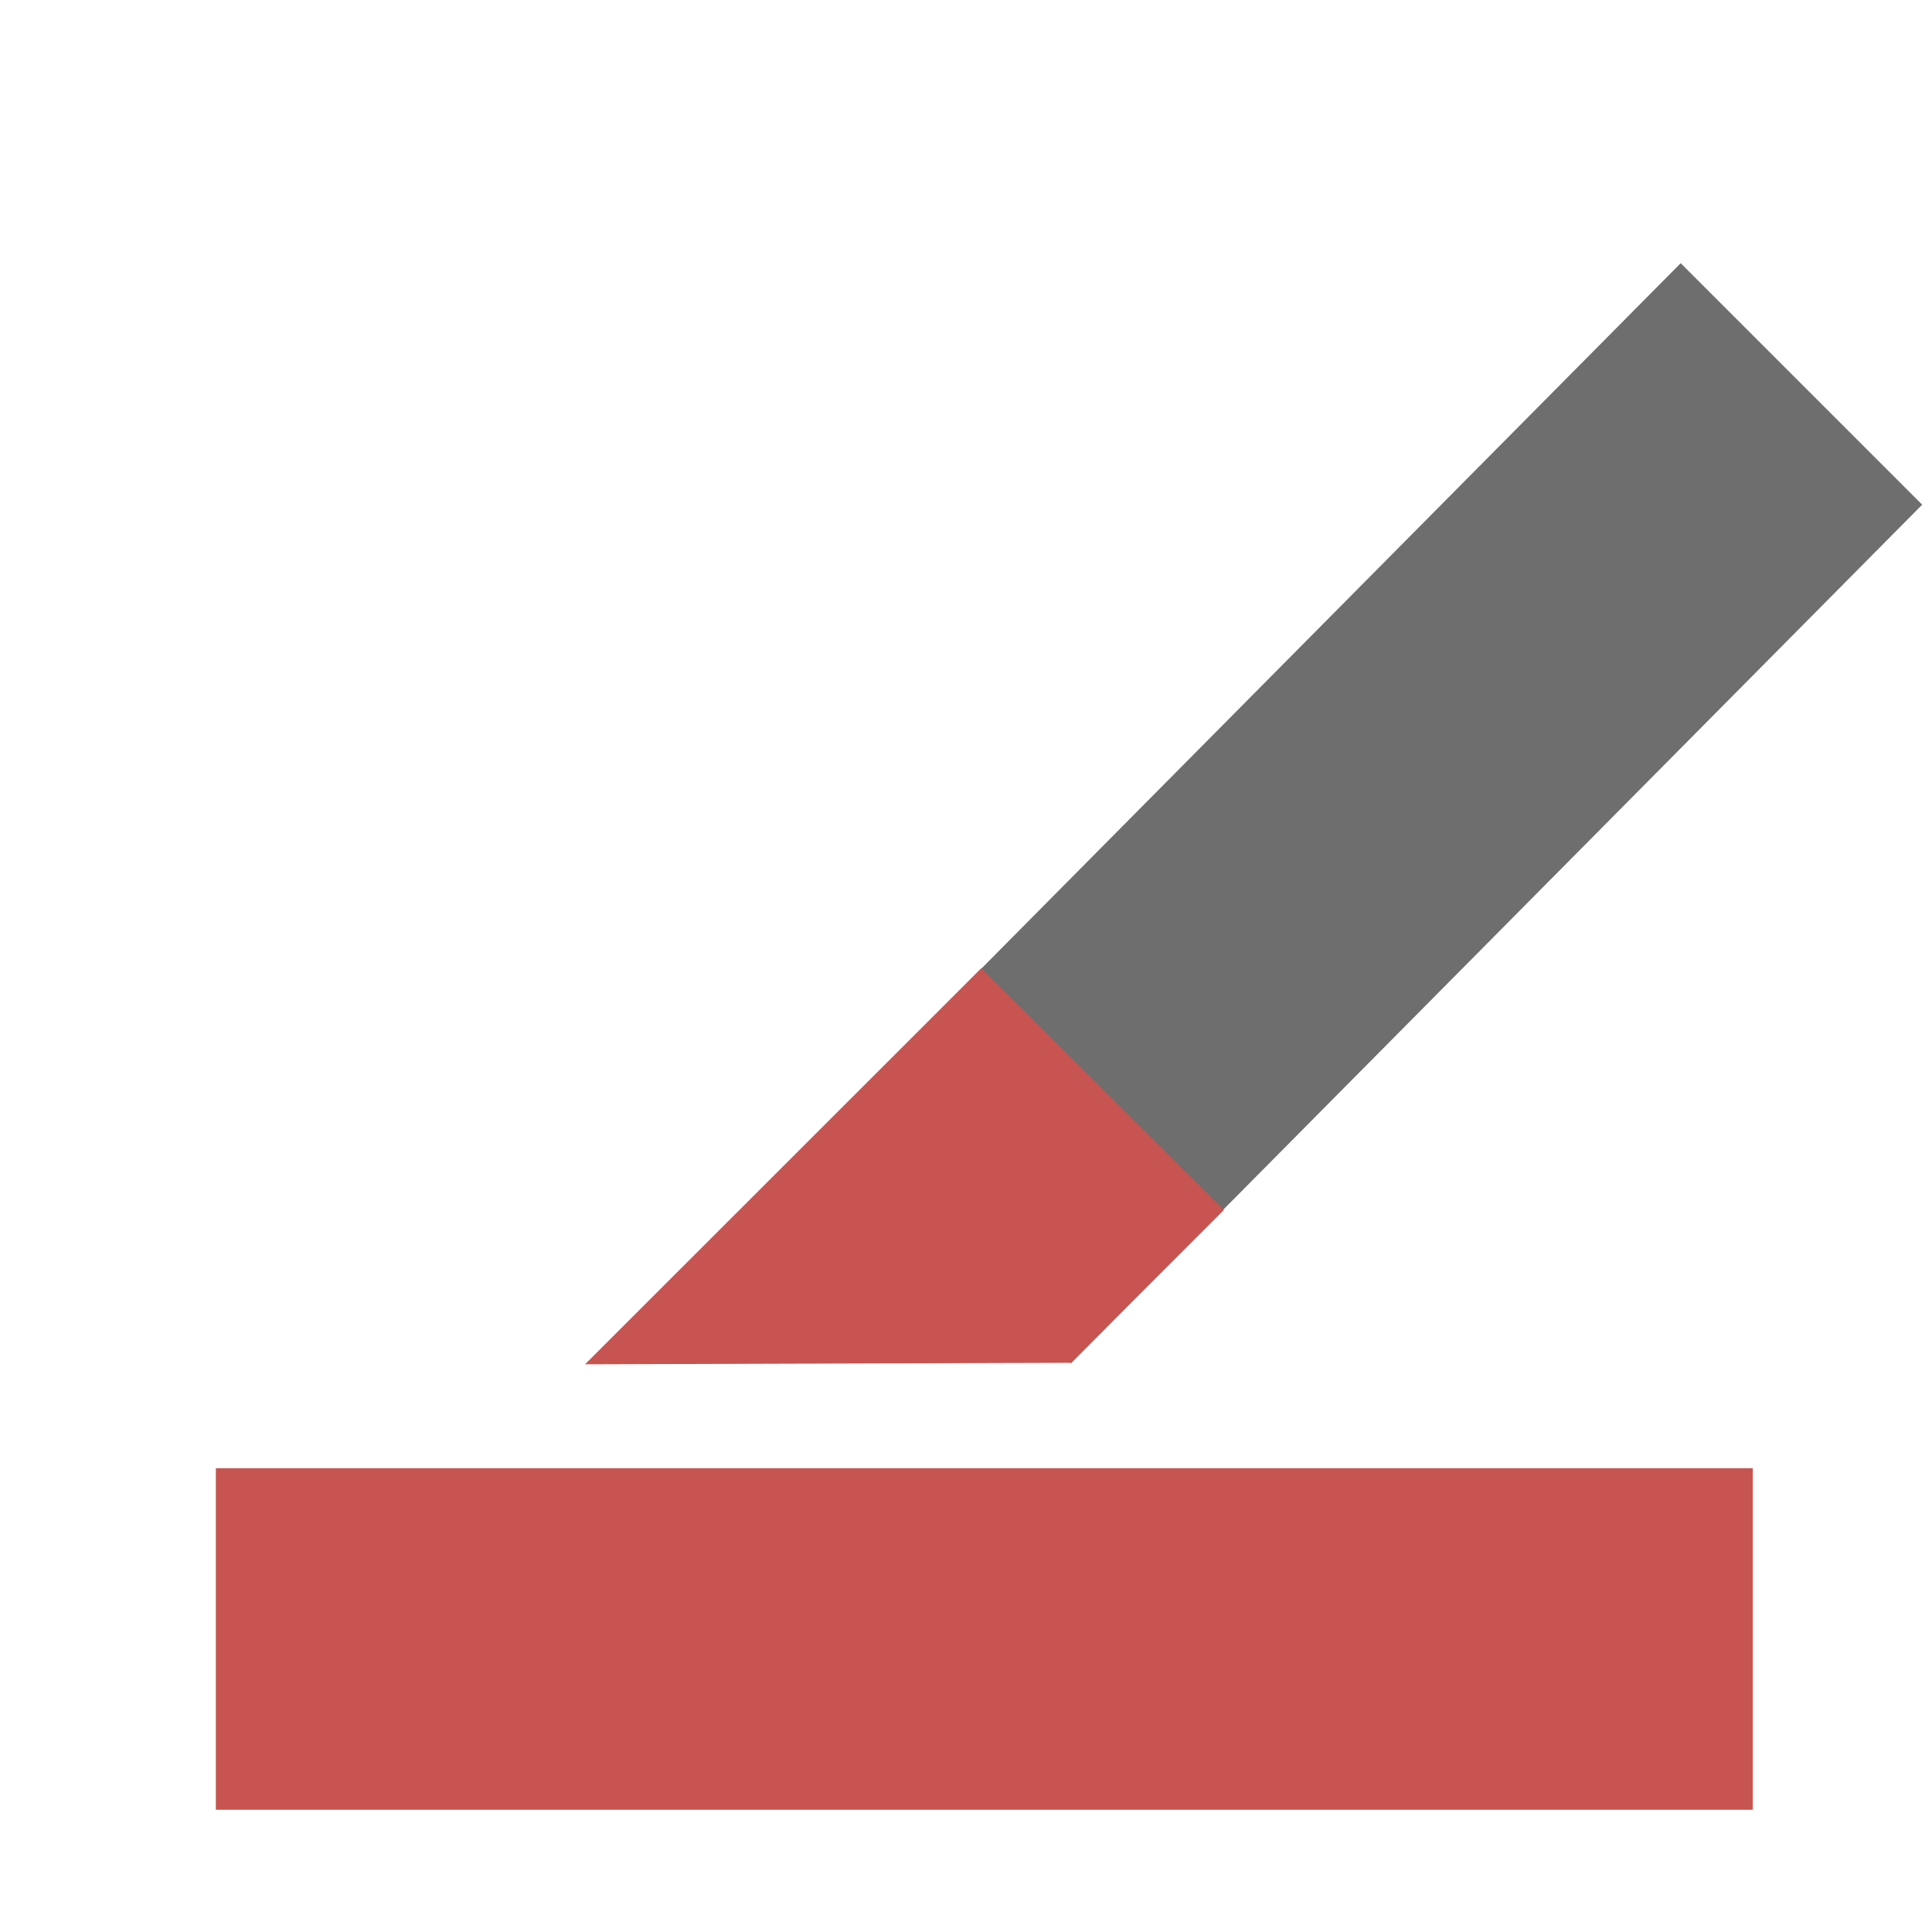 <?xml version="1.0" encoding="UTF-8"?>
<svg xmlns="http://www.w3.org/2000/svg" width="40px" height="40px" viewBox="0 0 40 40" version="1.1">
    <g id="surface1">
        <path style=" stroke:none;fill-rule:evenodd;fill:rgb(43.137%,43.137%,43.137%);fill-opacity:1;"
              d="M 39.797 10.449 L 34.797 5.449 L 17.172 23.227 L 22.172 28.227 Z M 39.797 10.449 "/>
        <path style=" stroke:none;fill-rule:evenodd;fill:rgb(78.039%,32.941%,31.373%);fill-opacity:1;"
              d="M 36.289 37.469 L 36.289 30.398 L 4.469 30.398 L 4.469 37.469 Z M 36.289 37.469 "/>
        <path style=" stroke:none;fill-rule:nonzero;fill:rgb(78.039%,32.941%,31.373%);fill-opacity:1;"
              d="M 20.316 20.047 L 25.34 25.051 L 22.176 28.215 L 12.113 28.246 Z M 20.316 20.047 "/>
    </g>
</svg>
